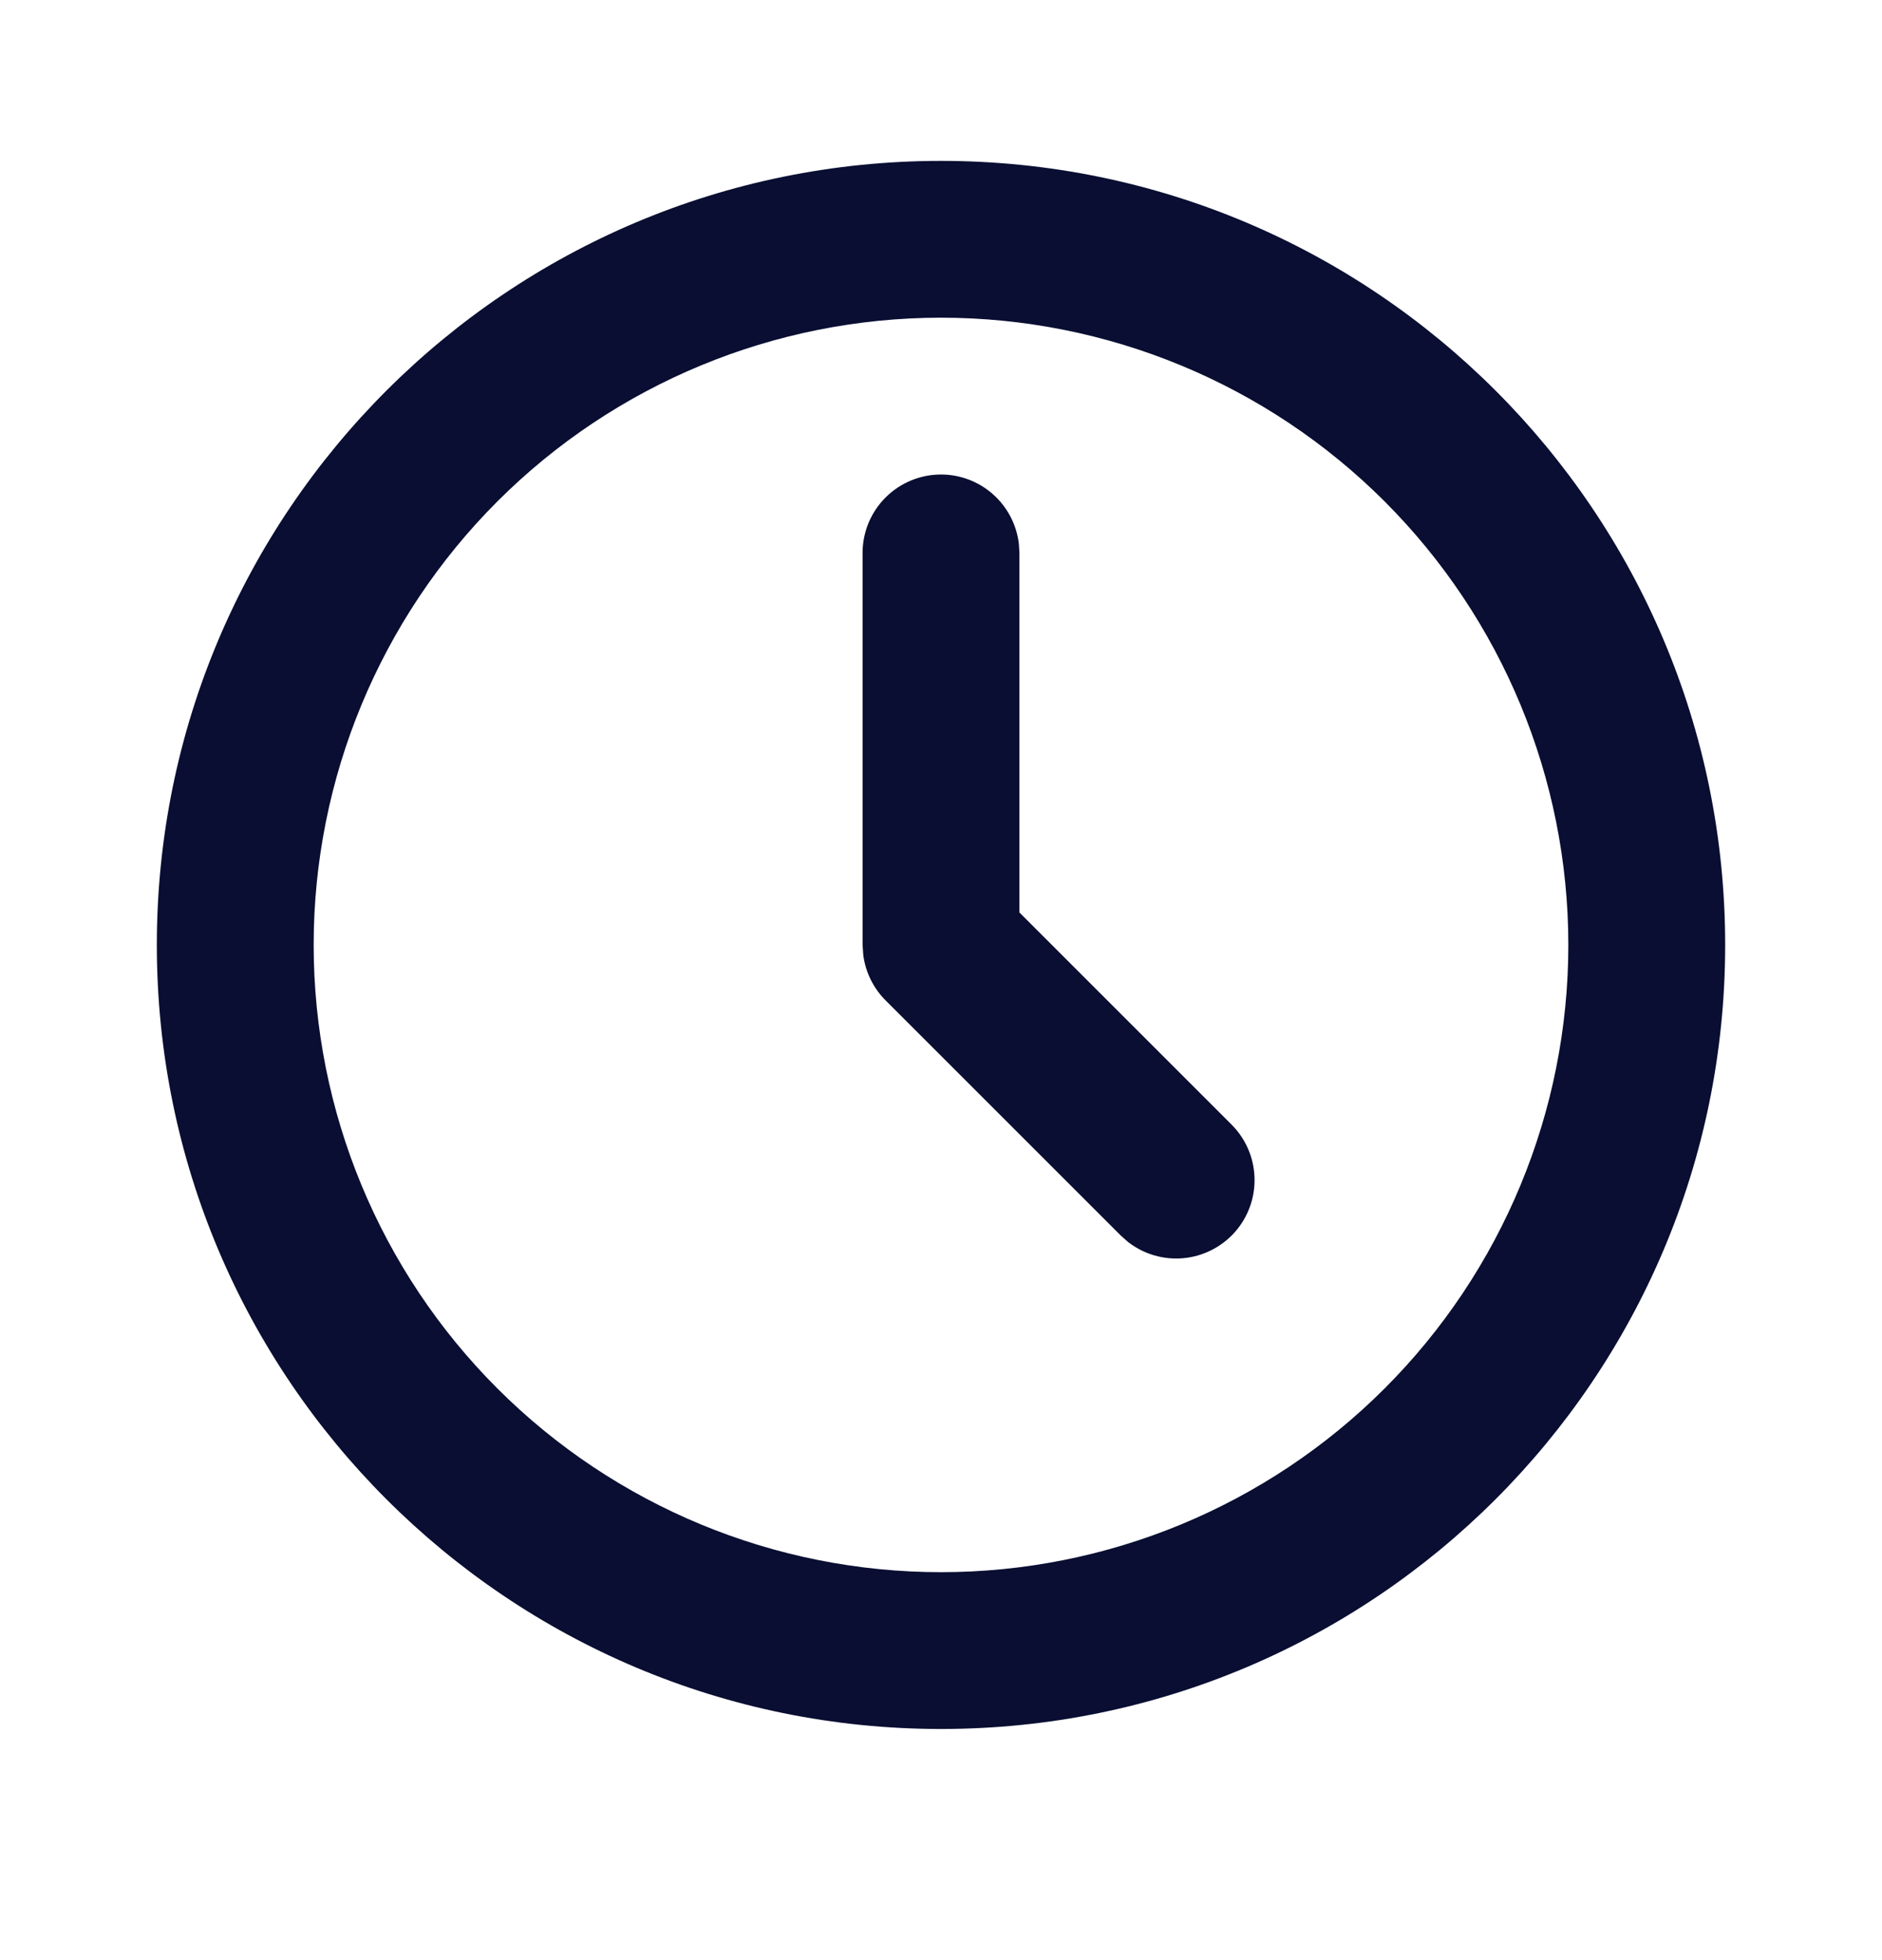 <svg xmlns="http://www.w3.org/2000/svg" width="24" height="25" viewBox="0 0 24 25" fill="none"><path d="M12 2.052C17.523 2.052 22 6.529 22 12.052C22 17.575 17.523 22.052 12 22.052C6.477 22.052 2 17.575 2 12.052C2 6.529 6.477 2.052 12 2.052ZM12 4.052C9.878 4.052 7.843 4.895 6.343 6.395C4.843 7.896 4 9.931 4 12.052C4 14.174 4.843 16.209 6.343 17.709C7.843 19.209 9.878 20.052 12 20.052C14.122 20.052 16.157 19.209 17.657 17.709C19.157 16.209 20 14.174 20 12.052C20 9.931 19.157 7.896 17.657 6.395C16.157 4.895 14.122 4.052 12 4.052ZM12 6.052C12.245 6.052 12.481 6.142 12.664 6.305C12.847 6.468 12.964 6.692 12.993 6.935L13 7.052V11.638L15.707 14.345C15.886 14.525 15.991 14.767 15.998 15.021C16.006 15.275 15.917 15.522 15.749 15.713C15.581 15.903 15.346 16.023 15.094 16.047C14.841 16.071 14.588 15.998 14.387 15.842L14.293 15.759L11.293 12.759C11.138 12.604 11.038 12.401 11.009 12.183L11 12.052V7.052C11 6.787 11.105 6.533 11.293 6.345C11.48 6.158 11.735 6.052 12 6.052Z" fill="#090E32"></path></svg>